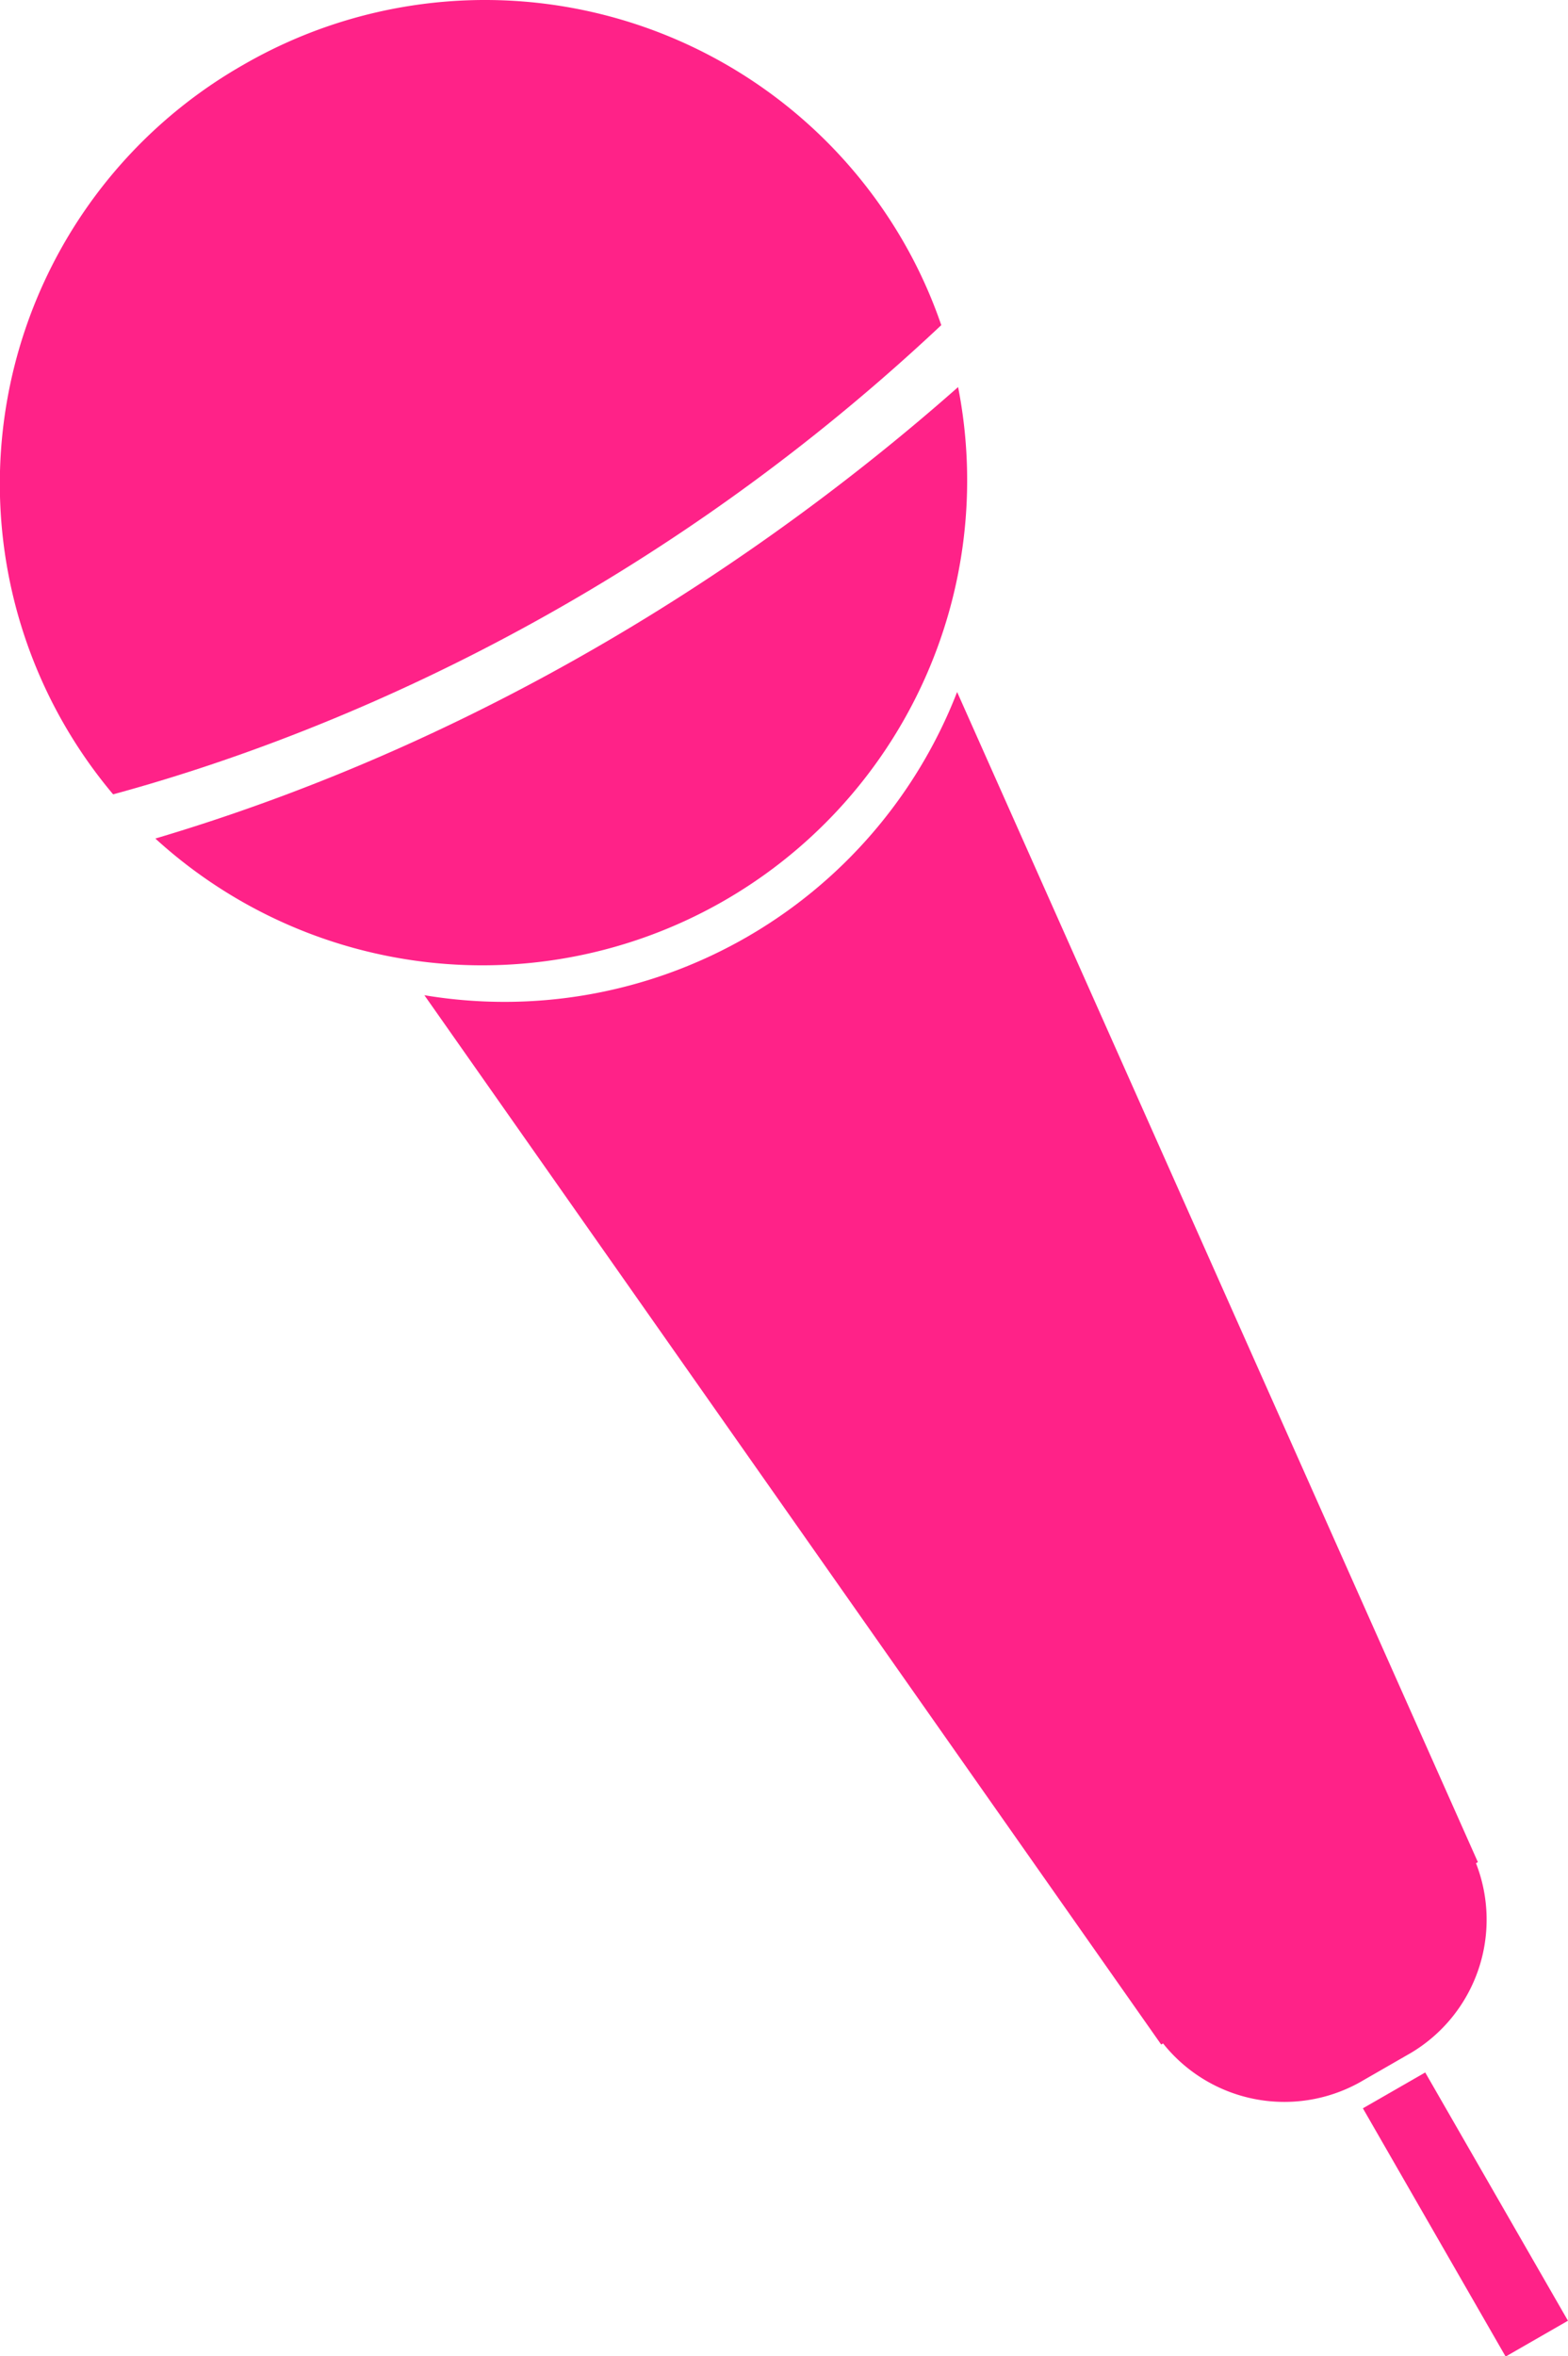 <svg id="Calque_1" data-name="Calque 1" fill="#FF2288" xmlns="http://www.w3.org/2000/svg" viewBox="0 0 190.17 285.73"><title>card_mic</title><path d="M621.79,253.17A58.48,58.48,0,0,0,606,341.64c22.53-6.12,62.51-21.23,100.44-56.9a57.74,57.74,0,0,0-4.62-10.16A58.58,58.58,0,0,0,621.79,253.17Z" transform="translate(-592.28 -245.31)"/><path d="M611.12,347a58.81,58.81,0,0,0,97.36-54.75C688.88,309.57,655.53,333.81,611.12,347Z" transform="translate(-592.28 -245.31)"/><path d="M643.75,366l89.36,127.25.23-.13a18.81,18.81,0,0,0,23.81,4.74l6.26-3.6a18.81,18.81,0,0,0,7.88-23l.23-.13-63.16-141.9A58.89,58.89,0,0,1,643.75,366Z" transform="translate(-592.28 -245.31)"/><rect x="765.65" y="496.45" width="8.72" height="34.73" transform="translate(-745.92 206.97) rotate(-29.9)"/></svg>
